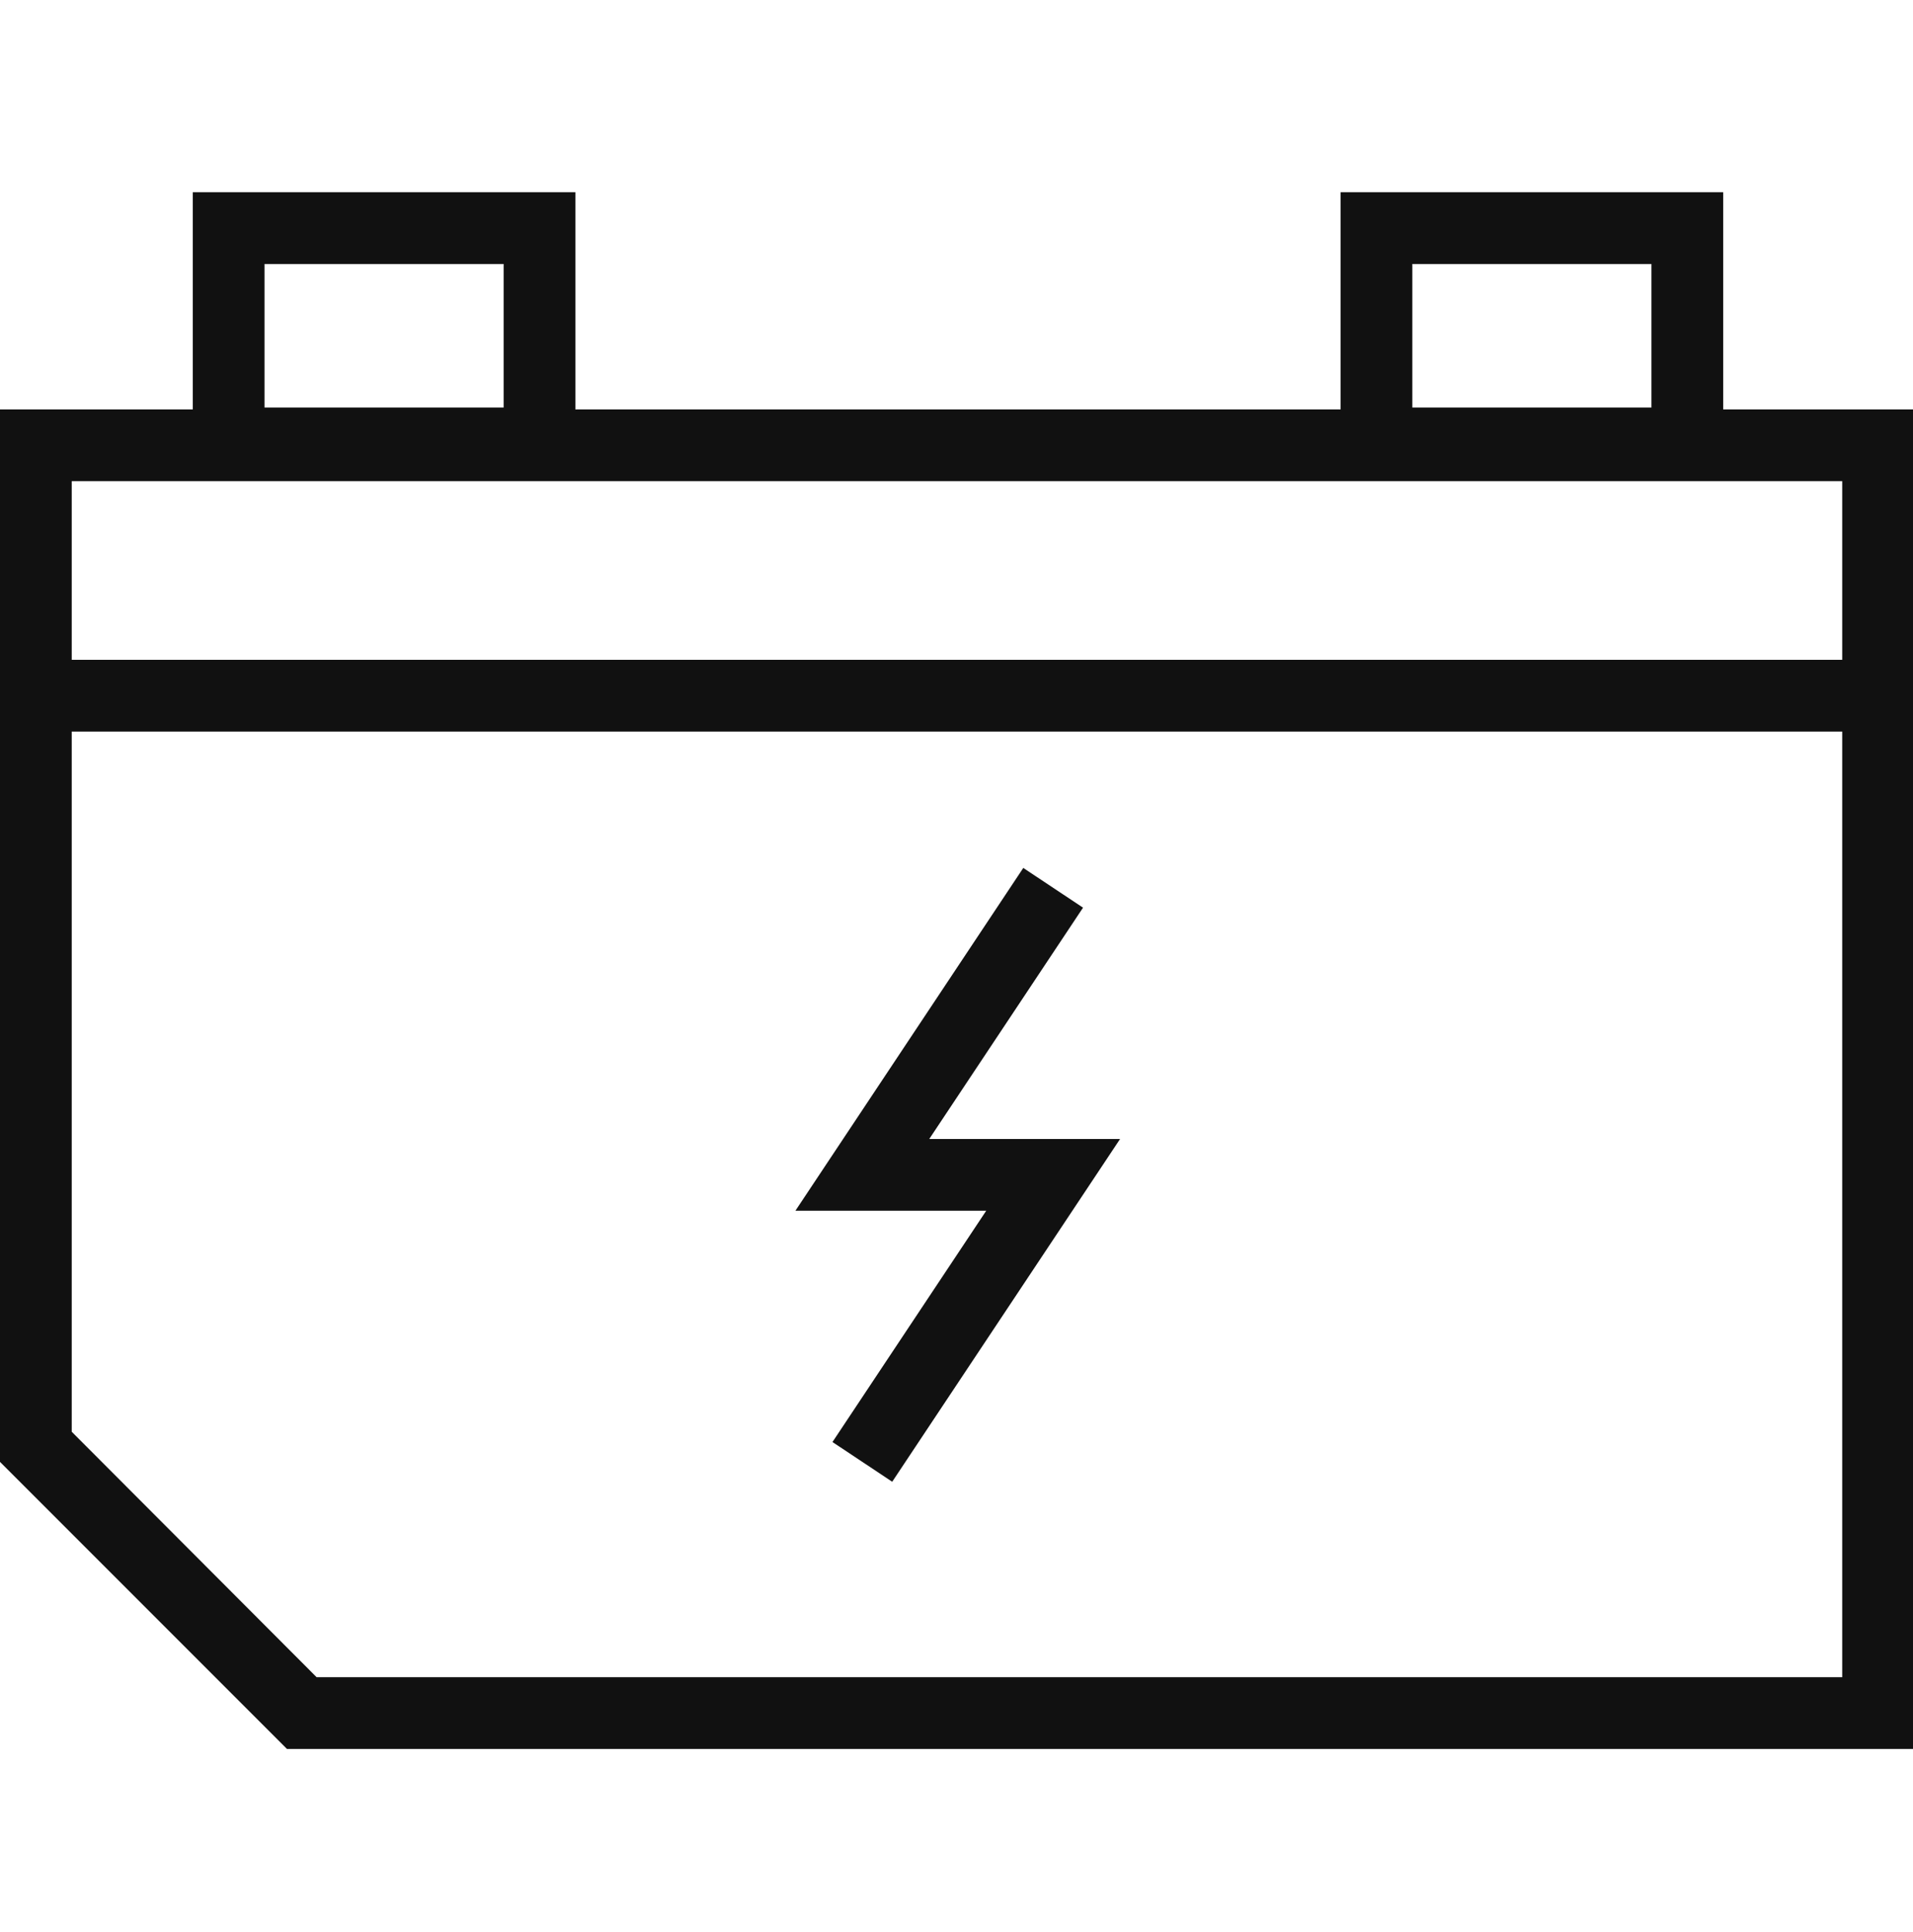 <svg width="104" height="105" viewBox="0 0 104 105" fill="none" xmlns="http://www.w3.org/2000/svg">
<path fill-rule="evenodd" clip-rule="evenodd" d="M55.631 47.17L58.879 49.329L50.519 61.9H60.893L48.505 80.529L45.257 78.37L53.616 65.8H43.242L55.631 47.17Z" fill="#111111"/>
<path d="M100.152 26.15V91.15H17.212L3.9 77.812V26.15H100.1H100.152ZM104 22.25H0V79.45L15.6 95.05H104V22.25Z" fill="#111111"/>
<path d="M89.781 14.348V22.148H76.781V14.348H89.781ZM93.681 10.448H72.881V26.048H93.681V10.448Z" fill="#111111"/>
<path fill-rule="evenodd" clip-rule="evenodd" d="M101.954 39.759H3.18V35.859H101.954V39.759Z" fill="#111111"/>
<path d="M27.381 14.348V22.148H14.38V14.348H27.381ZM31.28 10.448H10.48V26.048H31.28V10.448Z" fill="#111111"/>
</svg>
